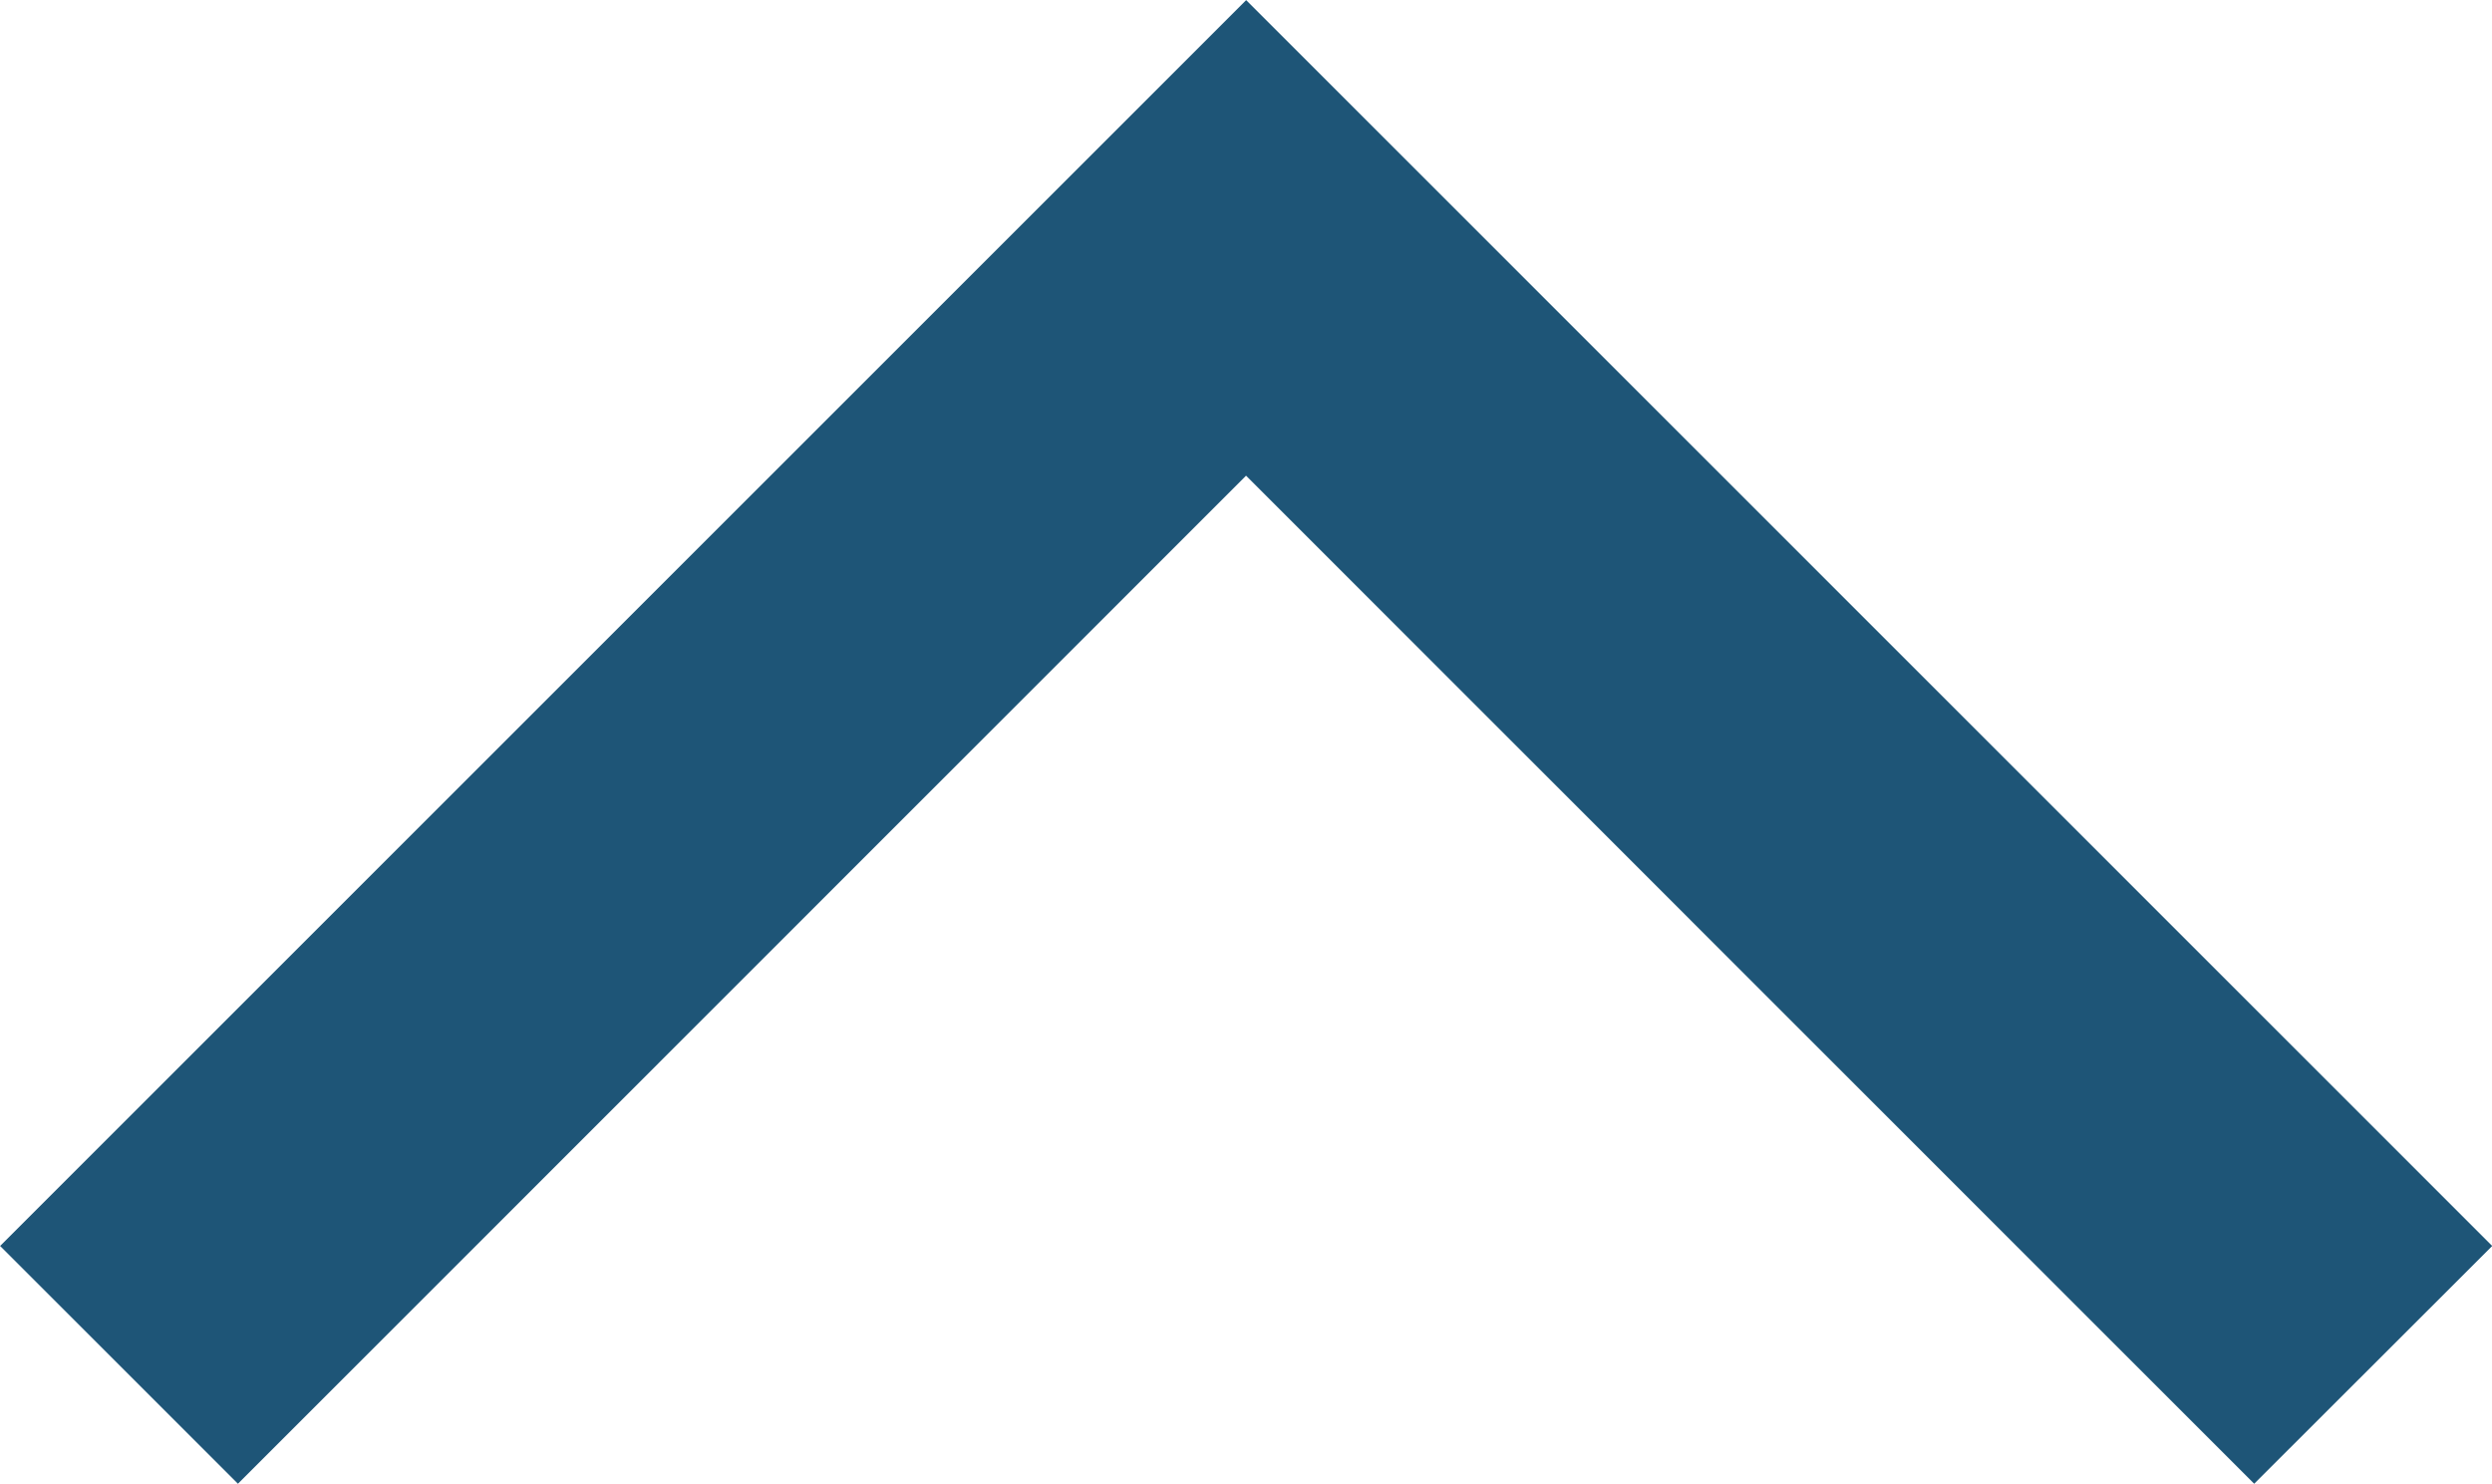 <svg xmlns="http://www.w3.org/2000/svg" width="22.225" height="13.234" viewBox="0 0 22.225 13.234"><path d="M-788.467,6814.75l-8.991-8.992-8.991,8.992-2.121-2.121,11.113-11.113,11.113,11.113Z" transform="translate(808.571 -6801.515)" fill="#1e5577"/></svg>